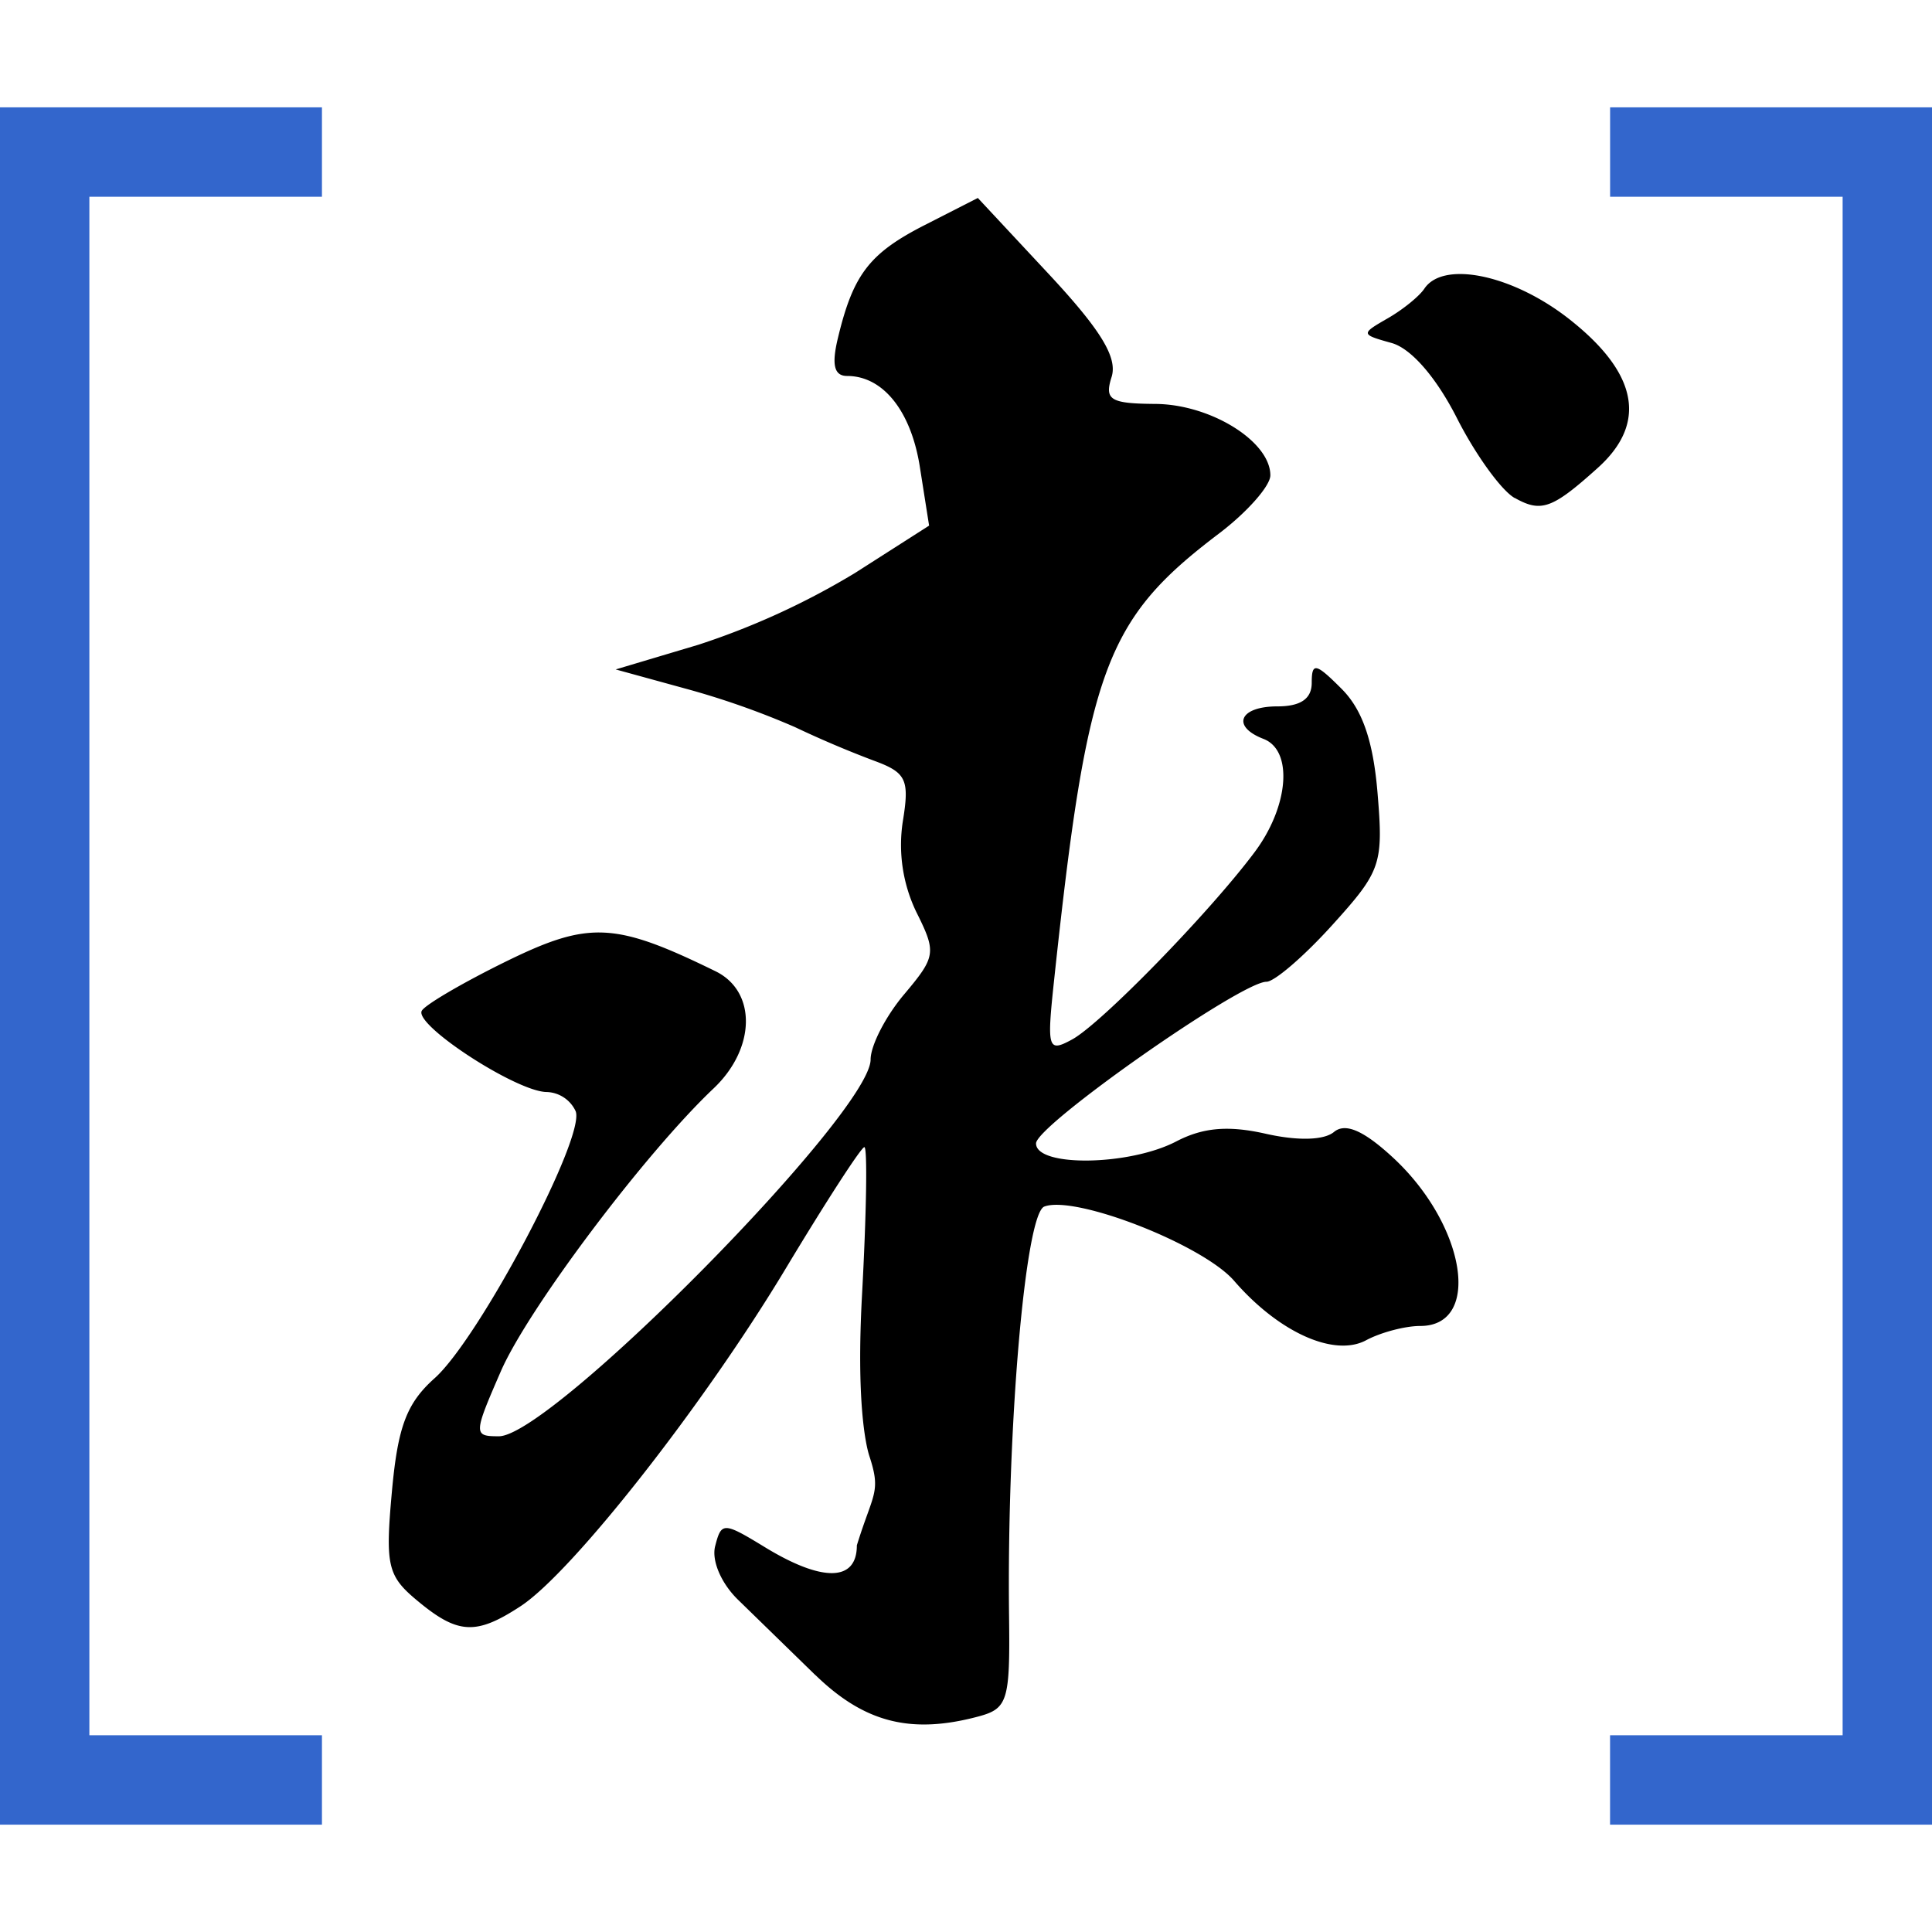 <svg xmlns="http://www.w3.org/2000/svg" width="180" height="180" viewBox="0 0 47.625 47.625">
	<path d="m20.102 41.295-1.911-1.862c-.416-.406-.655-.967-.561-1.323.153-.595.203-.595 1.233.034 1.416.862 2.259.845 2.259-.05.4-1.296.605-1.3.309-2.2-.096-.295-.32-1.366-.184-3.926.111-2.03.14-3.69.06-3.69-.076 0-.94 1.333-1.924 2.969-2.022 3.37-5.273 7.51-6.55 8.347-1.099.72-1.547.696-2.545-.136-.736-.61-.793-.864-.627-2.69.145-1.6.363-2.178 1.054-2.795 1.096-.979 3.722-5.94 3.476-6.579a.815.815 0 0 0-.71-.475c-.742 0-3.293-1.662-3.082-2.006.098-.157 1.045-.708 2.103-1.226 2.024-.988 2.662-.956 5.138.256 1.014.497.992 1.898-.046 2.884-1.692 1.6-4.567 5.425-5.243 6.965-.683 1.568-.683 1.613-.053 1.613 1.292 0 9.159-7.972 9.163-9.286 0-.348.373-1.071.828-1.609.784-.932.797-1.03.298-2.03a3.814 3.814 0 0 1-.333-2.226c.171-1.045.088-1.211-.725-1.508a25.69 25.69 0 0 1-1.934-.823 19.943 19.946 0 0 0-2.718-.954l-1.7-.467 2.037-.608a18.6 18.602 0 0 0 3.863-1.77l1.826-1.167-.224-1.421c-.213-1.397-.907-2.268-1.796-2.268-.32 0-.388-.273-.228-.934.375-1.568.776-2.09 2.14-2.786l1.309-.668 1.753 1.88c1.28 1.375 1.696 2.054 1.544 2.534-.179.565-.034.655 1.088.663 1.361.013 2.826.926 2.826 1.76 0 .26-.571.909-1.273 1.44-2.792 2.116-3.236 3.317-4.057 10.997-.183 1.707-.156 1.796.446 1.468.719-.395 3.372-3.115 4.49-4.608.85-1.13.962-2.515.226-2.799-.804-.31-.593-.802.34-.802.577 0 .848-.188.848-.582 0-.51.098-.491.736.149.512.512.78 1.282.887 2.577.145 1.745.085 1.918-1.113 3.242-.698.773-1.43 1.402-1.626 1.402-.631 0-5.68 3.541-5.68 3.985 0 .587 2.304.555 3.462-.052.657-.341 1.28-.394 2.197-.187.79.179 1.438.162 1.685-.043.277-.23.721-.043 1.434.612 1.81 1.658 2.226 4.17.693 4.17-.374 0-.975.159-1.336.353-.787.42-2.154-.197-3.254-1.468-.773-.89-3.917-2.118-4.678-1.828-.47.181-.926 5.49-.868 10.111.026 2.074-.034 2.264-.755 2.458-1.662.446-2.812.151-4.017-1.02zm17.235-29.019c-.325-.183-.964-1.066-1.42-1.964-.513-1.011-1.13-1.72-1.61-1.856-.767-.214-.767-.224-.104-.606.376-.215.78-.544.907-.732.473-.714 2.229-.335 3.63.794 1.642 1.314 1.858 2.532.646 3.622-1.122 1.01-1.395 1.107-2.047.74z"/>
	<path fill="#36c" d="M0 2.646v42.333h7.936v-2.204H2.203V4.85h5.733V2.646zm47.625 0v42.333h-7.936v-2.204h5.733V4.85H39.69V2.646Z"/>
</svg>

